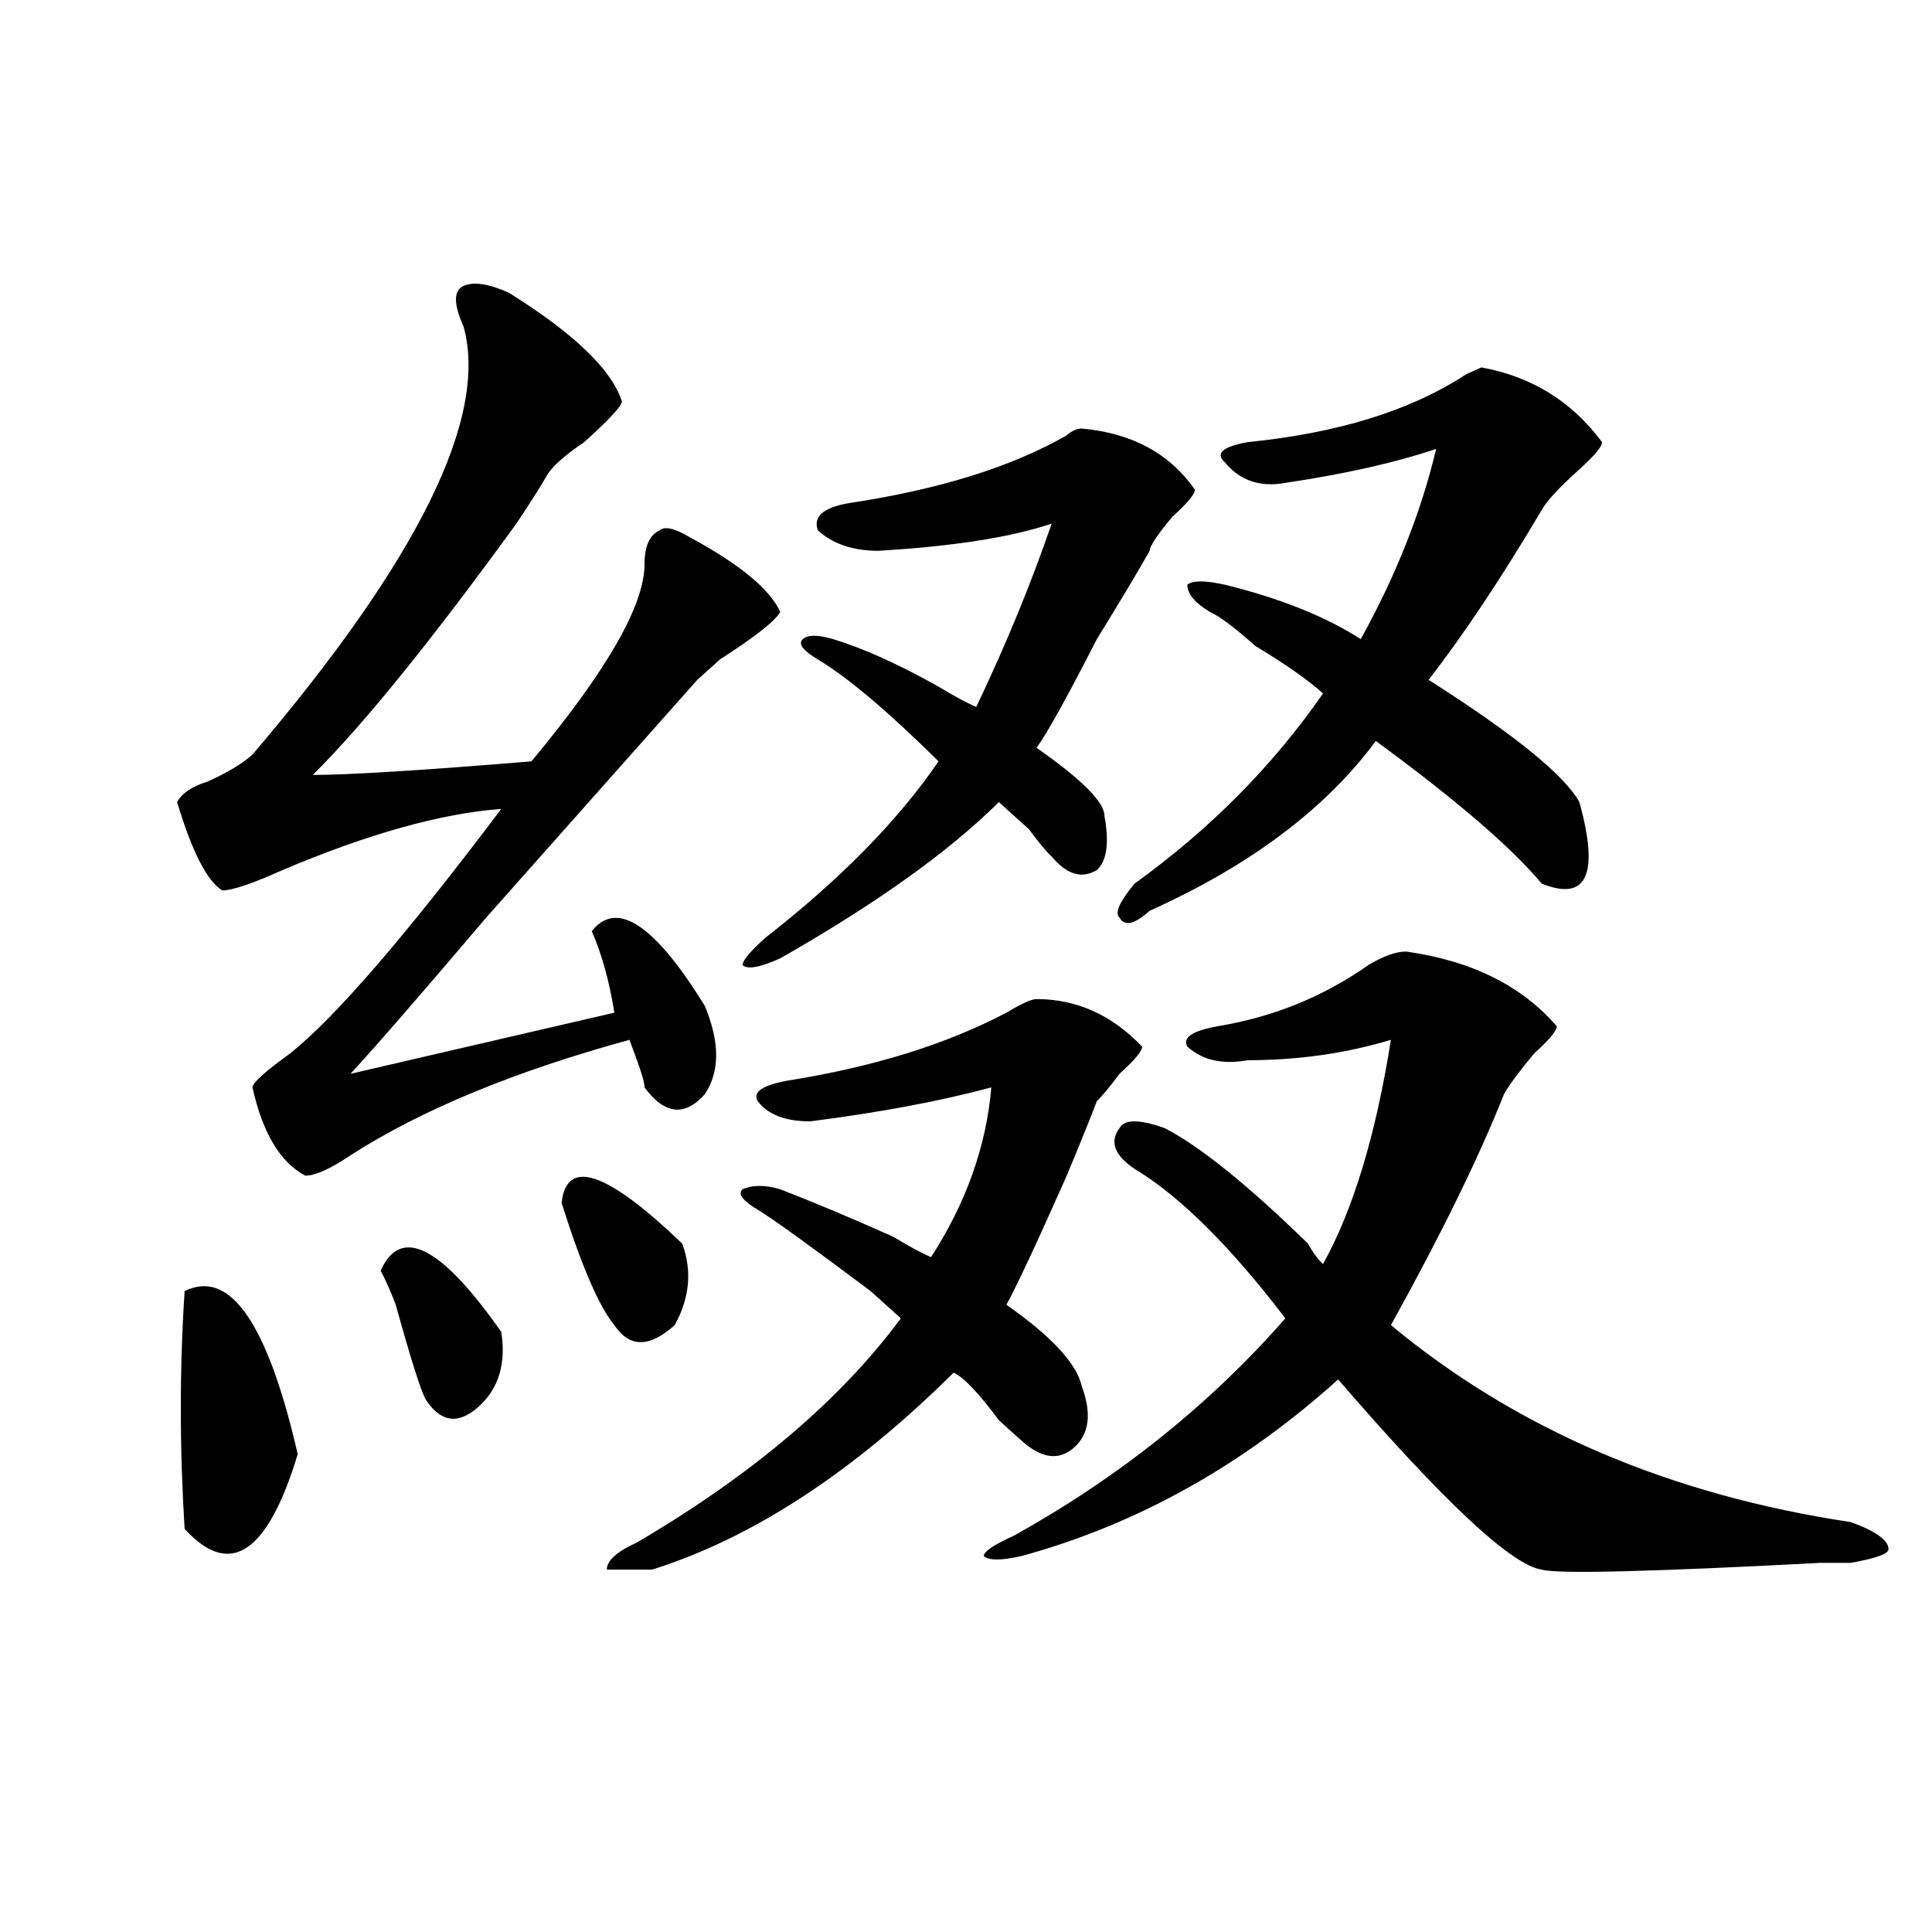 <?xml version="1.0" encoding="utf-8"?>
<!-- Generator: Adobe Illustrator 16.0.0, SVG Export Plug-In . SVG Version: 6.00 Build 0)  -->
<!DOCTYPE svg PUBLIC "-//W3C//DTD SVG 1.1//EN" "http://www.w3.org/Graphics/SVG/1.1/DTD/svg11.dtd">
<svg version="1.1" id="图层_1" xmlns="http://www.w3.org/2000/svg" xmlns:xlink="http://www.w3.org/1999/xlink" x="0px" y="0px"
	 width="1000px" height="1000px" viewBox="0 0 1000 1000" enable-background="new 0 0 1000 1000" xml:space="preserve">
<path d="M263.359,151.5c33.78,21.094,53.292,39.88,58.535,56.25c0,2.362-6.524,9.394-19.512,21.094
	c-10.427,7.031-16.95,12.909-19.512,17.578c-2.622,4.724-7.805,12.909-15.609,24.609c-44.267,60.974-79.388,104.315-105.363,130.078
	c18.171,0,55.913-2.308,113.168-7.031c39.023-46.856,58.535-80.859,58.535-101.953c0-9.339,2.562-15.216,7.805-17.578
	c2.562-2.308,7.805-1.153,15.609,3.516c25.976,14.063,41.585,26.972,46.828,38.672c-2.622,4.724-13.048,12.909-31.219,24.609
	c-5.243,4.724-9.146,8.239-11.707,10.547c-20.853,23.456-57.255,64.489-109.266,123.047c-33.841,39.88-57.255,66.797-70.242,80.859
	l136.582-31.641c-2.622-16.37-6.524-30.433-11.707-42.188c12.987-16.37,32.499-3.516,58.535,38.672
	c7.805,18.786,7.805,34.003,0,45.703c-10.427,11.755-20.853,10.547-31.219-3.516c0-2.308-1.341-7.031-3.902-14.063l-3.902-10.547
	c-59.876,16.425-107.985,36.364-144.387,59.766c-10.427,7.031-18.231,10.547-23.414,10.547
	c-13.048-7.031-22.134-22.247-27.316-45.703c0-2.308,6.464-8.185,19.512-17.578c23.414-18.731,59.815-60.919,109.266-126.563
	c-31.219,2.362-68.962,12.909-113.168,31.641c-15.609,7.031-26.036,10.547-31.219,10.547c-7.805-4.669-15.609-19.886-23.414-45.703
	c2.562-4.669,7.805-8.185,15.609-10.547c10.366-4.669,18.171-9.339,23.414-14.063c85.852-100.745,122.253-174.573,109.266-221.484
	c-5.243-11.701-5.243-18.732,0-21.094C245.128,145.677,252.933,146.831,263.359,151.5z M95.559,668.297
	c23.414-11.7,42.926,16.425,58.535,84.375c-15.609,51.581-35.121,64.435-58.535,38.672
	C92.937,749.156,92.937,708.177,95.559,668.297z M197.02,657.75c10.366-23.401,31.219-12.854,62.438,31.641
	c2.562,16.425-1.341,29.333-11.707,38.672c-10.427,9.394-19.512,8.239-27.316-3.516c-2.622-4.669-7.805-21.094-15.609-49.219
	C202.202,668.297,199.581,662.474,197.02,657.75z M290.676,622.594c2.562-23.401,23.414-16.37,62.438,21.094
	c5.183,14.063,3.902,28.125-3.902,42.188c-13.048,11.755-23.414,11.755-31.219,0C310.188,676.536,301.042,655.442,290.676,622.594z
	 M536.523,517.125c20.792,0,39.023,8.239,54.633,24.609c0,2.362-3.902,7.031-11.707,14.063c-5.243,7.031-9.146,11.755-11.707,14.063
	c-2.622,7.031-7.805,19.94-15.609,38.672c-15.609,35.156-26.036,57.458-31.219,66.797c23.414,16.425,36.401,30.487,39.023,42.188
	c5.183,14.063,3.902,24.609-3.902,31.641s-16.95,5.878-27.316-3.516c-2.622-2.308-6.524-5.823-11.707-10.547
	c-10.427-14.063-18.231-22.247-23.414-24.609c-52.071,51.581-104.083,85.583-156.094,101.953c-10.427,0-18.231,0-23.414,0
	c0-4.669,5.183-9.339,15.609-14.063c59.815-35.156,105.363-73.828,136.582-116.016c-15.609-14.063-20.853-18.731-15.609-14.063
	c-31.219-23.401-50.73-37.464-58.535-42.188c-7.805-4.669-10.427-8.185-7.805-10.547c5.183-2.308,11.707-2.308,19.512,0
	c18.171,7.031,37.683,15.271,58.535,24.609c7.805,4.724,14.269,8.239,19.512,10.547c18.171-28.125,28.597-57.403,31.219-87.891
	c-26.036,7.031-57.255,12.909-93.656,17.578c-13.048,0-22.134-3.516-27.316-10.547c-2.622-4.669,2.562-8.185,15.609-10.547
	c44.206-7.031,81.949-18.731,113.168-35.156C528.719,519.487,533.901,517.125,536.523,517.125z M559.938,221.813
	c25.976,2.362,45.487,12.909,58.535,31.641c0,2.362-3.902,7.031-11.707,14.063c-7.805,9.394-11.707,15.271-11.707,17.578
	c-5.243,9.394-14.329,24.609-27.316,45.703c-15.609,30.487-26.036,49.219-31.219,56.25c23.414,16.425,35.121,28.125,35.121,35.156
	c2.562,14.063,1.28,23.456-3.902,28.125c-7.805,4.724-15.609,2.362-23.414-7.031c-2.622-2.308-6.524-7.031-11.707-14.063
	c-7.805-7.031-13.048-11.7-15.609-14.063c-26.036,25.817-63.778,52.734-113.168,80.859c-10.427,4.724-16.95,5.878-19.512,3.516
	c0-2.308,3.902-7.031,11.707-14.063c39.023-30.433,68.901-60.919,89.754-91.406c-26.036-25.763-46.828-43.341-62.438-52.734
	c-7.805-4.669-10.427-8.185-7.805-10.547c2.562-2.308,7.805-2.308,15.609,0c15.609,4.724,33.78,12.909,54.633,24.609
	c7.805,4.724,14.269,8.239,19.512,10.547c15.609-32.794,28.597-64.435,39.023-94.922c-20.853,7.031-50.73,11.755-89.754,14.063
	c-13.048,0-23.414-3.516-31.219-10.547c-2.622-7.031,2.562-11.7,15.609-14.063c46.828-7.031,84.511-18.731,113.168-35.156
	C554.694,223.021,557.315,221.813,559.938,221.813z M727.738,492.516c33.78,4.724,59.815,17.578,78.047,38.672
	c0,2.362-3.902,7.031-11.707,14.063c-7.805,9.394-13.048,16.425-15.609,21.094c-13.048,32.849-32.56,72.675-58.535,119.531
	c64.999,53.942,144.387,87.891,238.043,101.953c12.987,4.724,19.512,9.394,19.512,14.063c0,2.362-6.524,4.724-19.512,7.031
	c-2.622,0-7.805,0-15.609,0c-88.474,4.669-136.582,5.822-144.387,3.516c-15.609-2.308-50.73-35.156-105.363-98.438
	c-49.45,44.55-104.083,75.036-163.898,91.406c-10.427,2.362-16.95,2.362-19.512,0c0-2.308,5.183-5.823,15.609-10.547
	c54.633-30.433,101.461-67.95,140.484-112.5c-28.657-37.464-54.633-63.281-78.047-77.344c-10.427-7.031-13.048-14.063-7.805-21.094
	c2.562-4.669,10.366-4.669,23.414,0c18.171,9.394,42.926,29.333,74.145,59.766c2.562,4.724,5.183,8.239,7.805,10.547
	c15.609-28.125,27.316-66.797,35.121-116.016c-23.414,7.031-48.169,10.547-74.145,10.547c-13.048,2.362-23.414,0-31.219-7.031
	c-2.622-4.669,2.562-8.185,15.609-10.547c28.597-4.669,54.633-15.216,78.047-31.641
	C716.031,494.878,722.495,492.516,727.738,492.516z M829.199,228.844c0,2.362-3.902,7.031-11.707,14.063
	c-10.427,9.394-16.95,16.425-19.512,21.094c-20.853,35.156-40.364,64.489-58.535,87.891c44.206,28.125,70.242,49.219,78.047,63.281
	c10.366,37.519,3.902,51.581-19.512,42.188c-15.609-18.731-44.267-43.341-85.852-73.828c-26.036,35.156-65.06,64.489-117.07,87.891
	c-7.805,7.031-13.048,8.239-15.609,3.516c-2.622-2.308,0-8.185,7.805-17.578c39.023-28.125,71.522-60.919,97.559-98.438
	c-7.805-7.031-19.512-15.216-35.121-24.609c-10.427-9.339-18.231-15.216-23.414-17.578c-7.805-4.669-11.707-9.339-11.707-14.063
	c2.562-2.308,9.085-2.308,19.512,0c28.597,7.031,52.011,16.425,70.242,28.125c18.171-32.794,31.219-65.589,39.023-98.438
	c-20.853,7.031-46.828,12.909-78.047,17.578c-13.048,2.362-23.414-1.153-31.219-10.547c-5.243-4.669-1.341-8.185,11.707-10.547
	c46.828-4.669,84.511-16.37,113.168-35.156l7.805-3.516C792.737,194.896,813.59,207.75,829.199,228.844z"/>
</svg>

